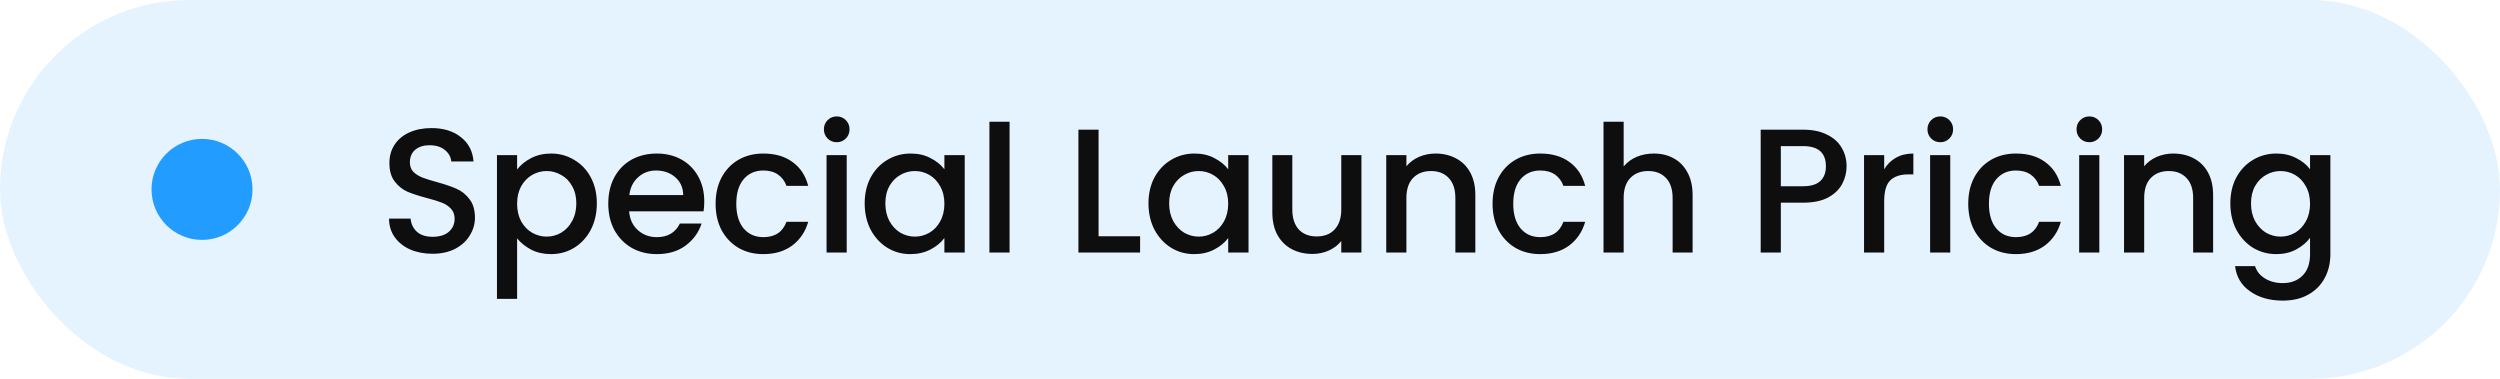 <svg width="198" height="30" viewBox="0 0 198 30" fill="none" xmlns="http://www.w3.org/2000/svg">
<rect width="198" height="30" rx="15" fill="#239CFF" fill-opacity="0.12"/>
<circle cx="16" cy="15" r="4" fill="#239CFF"/>
<path d="M34.256 20.098C33.603 20.098 33.015 19.986 32.492 19.762C31.969 19.529 31.559 19.202 31.26 18.782C30.961 18.362 30.812 17.872 30.812 17.312H32.52C32.557 17.732 32.721 18.077 33.01 18.348C33.309 18.619 33.724 18.754 34.256 18.754C34.807 18.754 35.236 18.623 35.544 18.362C35.852 18.091 36.006 17.746 36.006 17.326C36.006 16.999 35.908 16.733 35.712 16.528C35.525 16.323 35.287 16.164 34.998 16.052C34.718 15.94 34.326 15.819 33.822 15.688C33.187 15.52 32.669 15.352 32.268 15.184C31.876 15.007 31.54 14.736 31.26 14.372C30.98 14.008 30.84 13.523 30.84 12.916C30.84 12.356 30.98 11.866 31.26 11.446C31.54 11.026 31.932 10.704 32.436 10.48C32.94 10.256 33.523 10.144 34.186 10.144C35.129 10.144 35.899 10.382 36.496 10.858C37.103 11.325 37.439 11.969 37.504 12.79H35.74C35.712 12.435 35.544 12.132 35.236 11.88C34.928 11.628 34.522 11.502 34.018 11.502C33.561 11.502 33.187 11.619 32.898 11.852C32.609 12.085 32.464 12.421 32.464 12.86C32.464 13.159 32.553 13.406 32.73 13.602C32.917 13.789 33.15 13.938 33.43 14.05C33.71 14.162 34.093 14.283 34.578 14.414C35.222 14.591 35.745 14.769 36.146 14.946C36.557 15.123 36.902 15.399 37.182 15.772C37.471 16.136 37.616 16.626 37.616 17.242C37.616 17.737 37.481 18.203 37.21 18.642C36.949 19.081 36.561 19.435 36.048 19.706C35.544 19.967 34.947 20.098 34.256 20.098ZM40.955 13.42C41.226 13.065 41.595 12.767 42.061 12.524C42.528 12.281 43.055 12.16 43.643 12.16C44.315 12.16 44.927 12.328 45.477 12.664C46.037 12.991 46.476 13.453 46.793 14.05C47.111 14.647 47.269 15.333 47.269 16.108C47.269 16.883 47.111 17.578 46.793 18.194C46.476 18.801 46.037 19.277 45.477 19.622C44.927 19.958 44.315 20.126 43.643 20.126C43.055 20.126 42.533 20.009 42.075 19.776C41.618 19.533 41.245 19.235 40.955 18.88V23.668H39.359V12.286H40.955V13.42ZM45.645 16.108C45.645 15.576 45.533 15.119 45.309 14.736C45.095 14.344 44.805 14.05 44.441 13.854C44.087 13.649 43.704 13.546 43.293 13.546C42.892 13.546 42.509 13.649 42.145 13.854C41.791 14.059 41.501 14.358 41.277 14.75C41.063 15.142 40.955 15.604 40.955 16.136C40.955 16.668 41.063 17.135 41.277 17.536C41.501 17.928 41.791 18.227 42.145 18.432C42.509 18.637 42.892 18.74 43.293 18.74C43.704 18.74 44.087 18.637 44.441 18.432C44.805 18.217 45.095 17.909 45.309 17.508C45.533 17.107 45.645 16.64 45.645 16.108ZM55.778 15.954C55.778 16.243 55.759 16.505 55.721 16.738H49.828C49.874 17.354 50.103 17.849 50.514 18.222C50.924 18.595 51.428 18.782 52.026 18.782C52.884 18.782 53.491 18.423 53.846 17.704H55.568C55.334 18.413 54.91 18.997 54.294 19.454C53.687 19.902 52.931 20.126 52.026 20.126C51.288 20.126 50.626 19.963 50.038 19.636C49.459 19.3 49.002 18.833 48.666 18.236C48.339 17.629 48.175 16.929 48.175 16.136C48.175 15.343 48.334 14.647 48.651 14.05C48.978 13.443 49.431 12.977 50.01 12.65C50.597 12.323 51.27 12.16 52.026 12.16C52.754 12.16 53.402 12.319 53.971 12.636C54.541 12.953 54.984 13.401 55.301 13.98C55.619 14.549 55.778 15.207 55.778 15.954ZM54.111 15.45C54.102 14.862 53.892 14.391 53.481 14.036C53.071 13.681 52.562 13.504 51.956 13.504C51.405 13.504 50.934 13.681 50.541 14.036C50.15 14.381 49.916 14.853 49.842 15.45H54.111ZM56.676 16.136C56.676 15.343 56.835 14.647 57.152 14.05C57.479 13.443 57.927 12.977 58.496 12.65C59.066 12.323 59.719 12.16 60.456 12.16C61.389 12.16 62.16 12.384 62.766 12.832C63.382 13.271 63.797 13.901 64.012 14.722H62.29C62.15 14.339 61.926 14.041 61.618 13.826C61.31 13.611 60.923 13.504 60.456 13.504C59.803 13.504 59.28 13.737 58.888 14.204C58.505 14.661 58.314 15.305 58.314 16.136C58.314 16.967 58.505 17.615 58.888 18.082C59.28 18.549 59.803 18.782 60.456 18.782C61.38 18.782 61.992 18.376 62.29 17.564H64.012C63.788 18.348 63.368 18.973 62.752 19.44C62.136 19.897 61.371 20.126 60.456 20.126C59.719 20.126 59.066 19.963 58.496 19.636C57.927 19.3 57.479 18.833 57.152 18.236C56.835 17.629 56.676 16.929 56.676 16.136ZM66.275 11.264C65.985 11.264 65.743 11.166 65.547 10.97C65.351 10.774 65.253 10.531 65.253 10.242C65.253 9.953 65.351 9.71 65.547 9.514C65.743 9.318 65.985 9.22 66.275 9.22C66.555 9.22 66.793 9.318 66.989 9.514C67.185 9.71 67.283 9.953 67.283 10.242C67.283 10.531 67.185 10.774 66.989 10.97C66.793 11.166 66.555 11.264 66.275 11.264ZM67.059 12.286V20H65.463V12.286H67.059ZM68.482 16.108C68.482 15.333 68.641 14.647 68.958 14.05C69.285 13.453 69.723 12.991 70.274 12.664C70.834 12.328 71.45 12.16 72.122 12.16C72.729 12.16 73.256 12.281 73.704 12.524C74.161 12.757 74.525 13.051 74.796 13.406V12.286H76.406V20H74.796V18.852C74.525 19.216 74.157 19.519 73.69 19.762C73.223 20.005 72.691 20.126 72.094 20.126C71.431 20.126 70.825 19.958 70.274 19.622C69.723 19.277 69.285 18.801 68.958 18.194C68.641 17.578 68.482 16.883 68.482 16.108ZM74.796 16.136C74.796 15.604 74.684 15.142 74.46 14.75C74.245 14.358 73.961 14.059 73.606 13.854C73.251 13.649 72.869 13.546 72.458 13.546C72.047 13.546 71.665 13.649 71.31 13.854C70.955 14.05 70.666 14.344 70.442 14.736C70.227 15.119 70.12 15.576 70.12 16.108C70.12 16.64 70.227 17.107 70.442 17.508C70.666 17.909 70.955 18.217 71.31 18.432C71.674 18.637 72.057 18.74 72.458 18.74C72.869 18.74 73.251 18.637 73.606 18.432C73.961 18.227 74.245 17.928 74.46 17.536C74.684 17.135 74.796 16.668 74.796 16.136ZM79.958 9.64V20H78.362V9.64H79.958ZM87.007 18.712H90.296V20H85.41V10.27H87.007V18.712ZM90.959 16.108C90.959 15.333 91.118 14.647 91.435 14.05C91.762 13.453 92.201 12.991 92.751 12.664C93.311 12.328 93.927 12.16 94.599 12.16C95.206 12.16 95.733 12.281 96.181 12.524C96.638 12.757 97.002 13.051 97.273 13.406V12.286H98.883V20H97.273V18.852C97.002 19.216 96.634 19.519 96.167 19.762C95.701 20.005 95.168 20.126 94.571 20.126C93.909 20.126 93.302 19.958 92.751 19.622C92.201 19.277 91.762 18.801 91.435 18.194C91.118 17.578 90.959 16.883 90.959 16.108ZM97.273 16.136C97.273 15.604 97.161 15.142 96.937 14.75C96.722 14.358 96.438 14.059 96.083 13.854C95.728 13.649 95.346 13.546 94.935 13.546C94.525 13.546 94.142 13.649 93.787 13.854C93.433 14.05 93.143 14.344 92.919 14.736C92.704 15.119 92.597 15.576 92.597 16.108C92.597 16.64 92.704 17.107 92.919 17.508C93.143 17.909 93.433 18.217 93.787 18.432C94.151 18.637 94.534 18.74 94.935 18.74C95.346 18.74 95.728 18.637 96.083 18.432C96.438 18.227 96.722 17.928 96.937 17.536C97.161 17.135 97.273 16.668 97.273 16.136ZM107.825 12.286V20H106.229V19.09C105.977 19.407 105.646 19.659 105.235 19.846C104.834 20.023 104.405 20.112 103.947 20.112C103.341 20.112 102.795 19.986 102.309 19.734C101.833 19.482 101.455 19.109 101.175 18.614C100.905 18.119 100.769 17.522 100.769 16.822V12.286H102.351V16.584C102.351 17.275 102.524 17.807 102.869 18.18C103.215 18.544 103.686 18.726 104.283 18.726C104.881 18.726 105.352 18.544 105.697 18.18C106.052 17.807 106.229 17.275 106.229 16.584V12.286H107.825ZM113.683 12.16C114.29 12.16 114.831 12.286 115.307 12.538C115.793 12.79 116.171 13.163 116.441 13.658C116.712 14.153 116.847 14.75 116.847 15.45V20H115.265V15.688C115.265 14.997 115.093 14.47 114.747 14.106C114.402 13.733 113.931 13.546 113.333 13.546C112.736 13.546 112.26 13.733 111.905 14.106C111.56 14.47 111.387 14.997 111.387 15.688V20H109.791V12.286H111.387V13.168C111.649 12.851 111.98 12.603 112.381 12.426C112.792 12.249 113.226 12.16 113.683 12.16ZM118.211 16.136C118.211 15.343 118.37 14.647 118.687 14.05C119.014 13.443 119.462 12.977 120.031 12.65C120.6 12.323 121.254 12.16 121.991 12.16C122.924 12.16 123.694 12.384 124.301 12.832C124.917 13.271 125.332 13.901 125.547 14.722H123.825C123.685 14.339 123.461 14.041 123.153 13.826C122.845 13.611 122.458 13.504 121.991 13.504C121.338 13.504 120.815 13.737 120.423 14.204C120.04 14.661 119.849 15.305 119.849 16.136C119.849 16.967 120.04 17.615 120.423 18.082C120.815 18.549 121.338 18.782 121.991 18.782C122.915 18.782 123.526 18.376 123.825 17.564H125.547C125.323 18.348 124.903 18.973 124.287 19.44C123.671 19.897 122.906 20.126 121.991 20.126C121.254 20.126 120.6 19.963 120.031 19.636C119.462 19.3 119.014 18.833 118.687 18.236C118.37 17.629 118.211 16.929 118.211 16.136ZM130.988 12.16C131.576 12.16 132.098 12.286 132.556 12.538C133.022 12.79 133.386 13.163 133.648 13.658C133.918 14.153 134.054 14.75 134.054 15.45V20H132.472V15.688C132.472 14.997 132.299 14.47 131.954 14.106C131.608 13.733 131.137 13.546 130.54 13.546C129.942 13.546 129.466 13.733 129.112 14.106C128.766 14.47 128.594 14.997 128.594 15.688V20H126.998V9.64H128.594V13.182C128.864 12.855 129.205 12.603 129.616 12.426C130.036 12.249 130.493 12.16 130.988 12.16ZM146.25 13.168C146.25 13.663 146.133 14.129 145.9 14.568C145.667 15.007 145.293 15.366 144.78 15.646C144.267 15.917 143.609 16.052 142.806 16.052H141.042V20H139.446V10.27H142.806C143.553 10.27 144.183 10.401 144.696 10.662C145.219 10.914 145.606 11.259 145.858 11.698C146.119 12.137 146.25 12.627 146.25 13.168ZM142.806 14.75C143.413 14.75 143.865 14.615 144.164 14.344C144.463 14.064 144.612 13.672 144.612 13.168C144.612 12.104 144.01 11.572 142.806 11.572H141.042V14.75H142.806ZM149.228 13.406C149.462 13.014 149.77 12.711 150.152 12.496C150.544 12.272 151.006 12.16 151.538 12.16V13.812H151.132C150.507 13.812 150.031 13.971 149.704 14.288C149.387 14.605 149.228 15.156 149.228 15.94V20H147.632V12.286H149.228V13.406ZM153.677 11.264C153.388 11.264 153.145 11.166 152.949 10.97C152.753 10.774 152.655 10.531 152.655 10.242C152.655 9.953 152.753 9.71 152.949 9.514C153.145 9.318 153.388 9.22 153.677 9.22C153.957 9.22 154.195 9.318 154.391 9.514C154.587 9.71 154.685 9.953 154.685 10.242C154.685 10.531 154.587 10.774 154.391 10.97C154.195 11.166 153.957 11.264 153.677 11.264ZM154.461 12.286V20H152.865V12.286H154.461ZM155.885 16.136C155.885 15.343 156.043 14.647 156.361 14.05C156.687 13.443 157.135 12.977 157.705 12.65C158.274 12.323 158.927 12.16 159.665 12.16C160.598 12.16 161.368 12.384 161.975 12.832C162.591 13.271 163.006 13.901 163.221 14.722H161.499C161.359 14.339 161.135 14.041 160.827 13.826C160.519 13.611 160.131 13.504 159.665 13.504C159.011 13.504 158.489 13.737 158.097 14.204C157.714 14.661 157.523 15.305 157.523 16.136C157.523 16.967 157.714 17.615 158.097 18.082C158.489 18.549 159.011 18.782 159.665 18.782C160.589 18.782 161.2 18.376 161.499 17.564H163.221C162.997 18.348 162.577 18.973 161.961 19.44C161.345 19.897 160.579 20.126 159.665 20.126C158.927 20.126 158.274 19.963 157.705 19.636C157.135 19.3 156.687 18.833 156.361 18.236C156.043 17.629 155.885 16.929 155.885 16.136ZM165.483 11.264C165.194 11.264 164.951 11.166 164.755 10.97C164.559 10.774 164.461 10.531 164.461 10.242C164.461 9.953 164.559 9.71 164.755 9.514C164.951 9.318 165.194 9.22 165.483 9.22C165.763 9.22 166.001 9.318 166.197 9.514C166.393 9.71 166.491 9.953 166.491 10.242C166.491 10.531 166.393 10.774 166.197 10.97C166.001 11.166 165.763 11.264 165.483 11.264ZM166.267 12.286V20H164.671V12.286H166.267ZM172.115 12.16C172.721 12.16 173.263 12.286 173.739 12.538C174.224 12.79 174.602 13.163 174.873 13.658C175.143 14.153 175.279 14.75 175.279 15.45V20H173.697V15.688C173.697 14.997 173.524 14.47 173.179 14.106C172.833 13.733 172.362 13.546 171.765 13.546C171.167 13.546 170.691 13.733 170.337 14.106C169.991 14.47 169.819 14.997 169.819 15.688V20H168.223V12.286H169.819V13.168C170.08 12.851 170.411 12.603 170.813 12.426C171.223 12.249 171.657 12.16 172.115 12.16ZM180.282 12.16C180.88 12.16 181.407 12.281 181.864 12.524C182.331 12.757 182.695 13.051 182.956 13.406V12.286H184.566V20.126C184.566 20.835 184.417 21.465 184.118 22.016C183.82 22.576 183.386 23.015 182.816 23.332C182.256 23.649 181.584 23.808 180.8 23.808C179.755 23.808 178.887 23.561 178.196 23.066C177.506 22.581 177.114 21.918 177.02 21.078H178.602C178.724 21.479 178.98 21.801 179.372 22.044C179.774 22.296 180.25 22.422 180.8 22.422C181.444 22.422 181.962 22.226 182.354 21.834C182.756 21.442 182.956 20.873 182.956 20.126V18.838C182.686 19.202 182.317 19.51 181.85 19.762C181.393 20.005 180.87 20.126 180.282 20.126C179.61 20.126 178.994 19.958 178.434 19.622C177.884 19.277 177.445 18.801 177.118 18.194C176.801 17.578 176.642 16.883 176.642 16.108C176.642 15.333 176.801 14.647 177.118 14.05C177.445 13.453 177.884 12.991 178.434 12.664C178.994 12.328 179.61 12.16 180.282 12.16ZM182.956 16.136C182.956 15.604 182.844 15.142 182.62 14.75C182.406 14.358 182.121 14.059 181.766 13.854C181.412 13.649 181.029 13.546 180.618 13.546C180.208 13.546 179.825 13.649 179.47 13.854C179.116 14.05 178.826 14.344 178.602 14.736C178.388 15.119 178.28 15.576 178.28 16.108C178.28 16.64 178.388 17.107 178.602 17.508C178.826 17.909 179.116 18.217 179.47 18.432C179.834 18.637 180.217 18.74 180.618 18.74C181.029 18.74 181.412 18.637 181.766 18.432C182.121 18.227 182.406 17.928 182.62 17.536C182.844 17.135 182.956 16.668 182.956 16.136Z" fill="#0E0E0E"/>
</svg>
